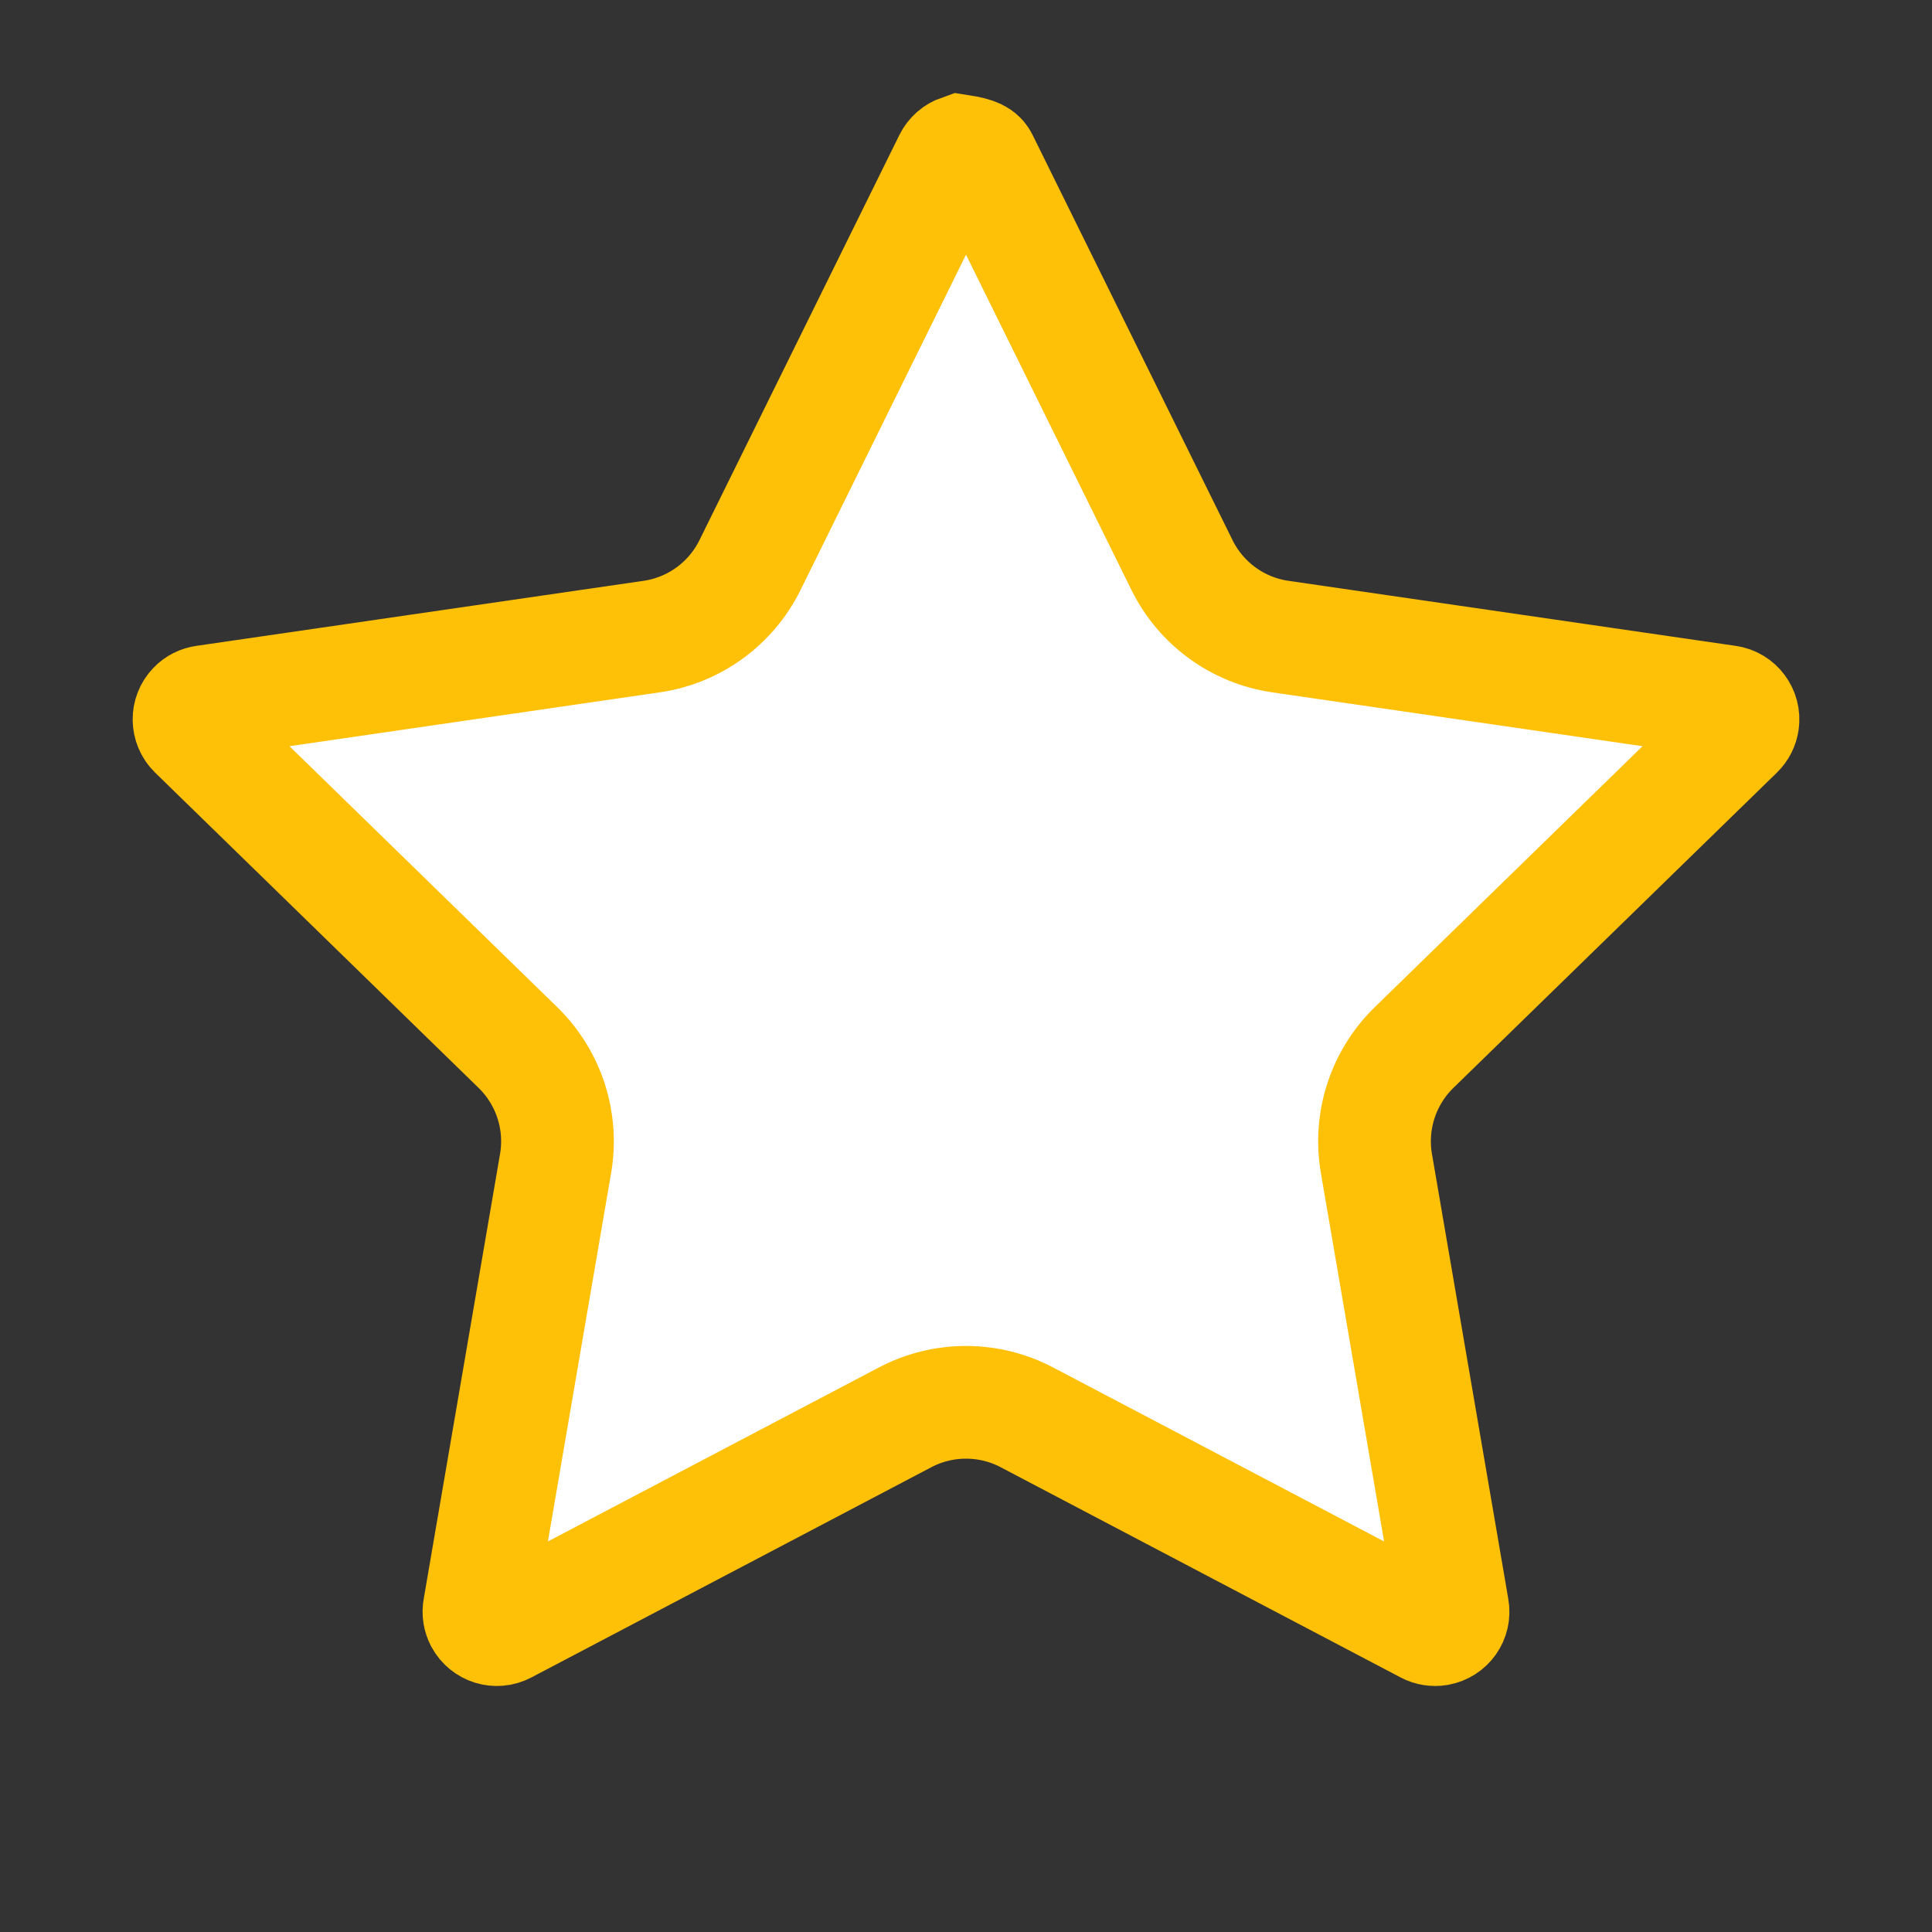 <?xml version="1.0" encoding="UTF-8"?>
<svg width="24px" height="24px" viewBox="0 0 24 24" version="1.1" xmlns="http://www.w3.org/2000/svg" xmlns:xlink="http://www.w3.org/1999/xlink">
    <rect x="0" y="0" width="24" height="24" fill="#333333" stroke="none"/>
    <title>icon_star3</title>
    <g id="合战UI设计_230915" stroke="none" stroke-width="1" fill="none" fill-rule="evenodd">
        <g id="合并站流量页" transform="translate(-1412, -724)" fill="#FFFFFF" stroke="#FFC008" stroke-width="1.4">
            <g id="编组-11" transform="translate(1300, 724)">
                <g id="icon_star3-2" transform="translate(112, 0)">
                    <path d="M11.928,1.874 C12.143,1.907 12.178,1.943 12.2,1.987 L12.2,1.987 L14.684,7.021 C14.921,7.5 15.378,7.832 15.906,7.908 L15.906,7.908 L21.461,8.716 C21.522,8.724 21.574,8.757 21.608,8.803 C21.642,8.849 21.659,8.907 21.65,8.968 C21.643,9.017 21.62,9.062 21.585,9.096 L21.585,9.096 L17.565,13.014 C17.183,13.387 17.008,13.924 17.098,14.451 L17.098,14.451 L18.047,19.983 C18.058,20.044 18.043,20.103 18.01,20.15 C17.977,20.196 17.926,20.23 17.865,20.241 C17.817,20.249 17.767,20.241 17.724,20.218 L17.724,20.218 L12.755,17.606 C12.282,17.358 11.718,17.358 11.245,17.606 L11.245,17.606 L6.276,20.218 C6.222,20.247 6.161,20.251 6.106,20.234 C6.052,20.217 6.004,20.179 5.975,20.125 C5.952,20.081 5.944,20.031 5.953,19.983 L5.953,19.983 L6.902,14.451 C6.992,13.924 6.817,13.387 6.435,13.014 L6.435,13.014 L2.415,9.096 C2.371,9.053 2.349,8.996 2.348,8.939 C2.347,8.882 2.368,8.825 2.411,8.781 C2.445,8.745 2.49,8.723 2.539,8.716 L2.539,8.716 L8.094,7.908 C8.622,7.832 9.079,7.5 9.316,7.021 L9.316,7.021 L11.8,1.987 C11.827,1.932 11.874,1.893 11.928,1.874 Z" id="icon_star3"></path>
                </g>
            </g>
        </g>
    </g>
</svg>